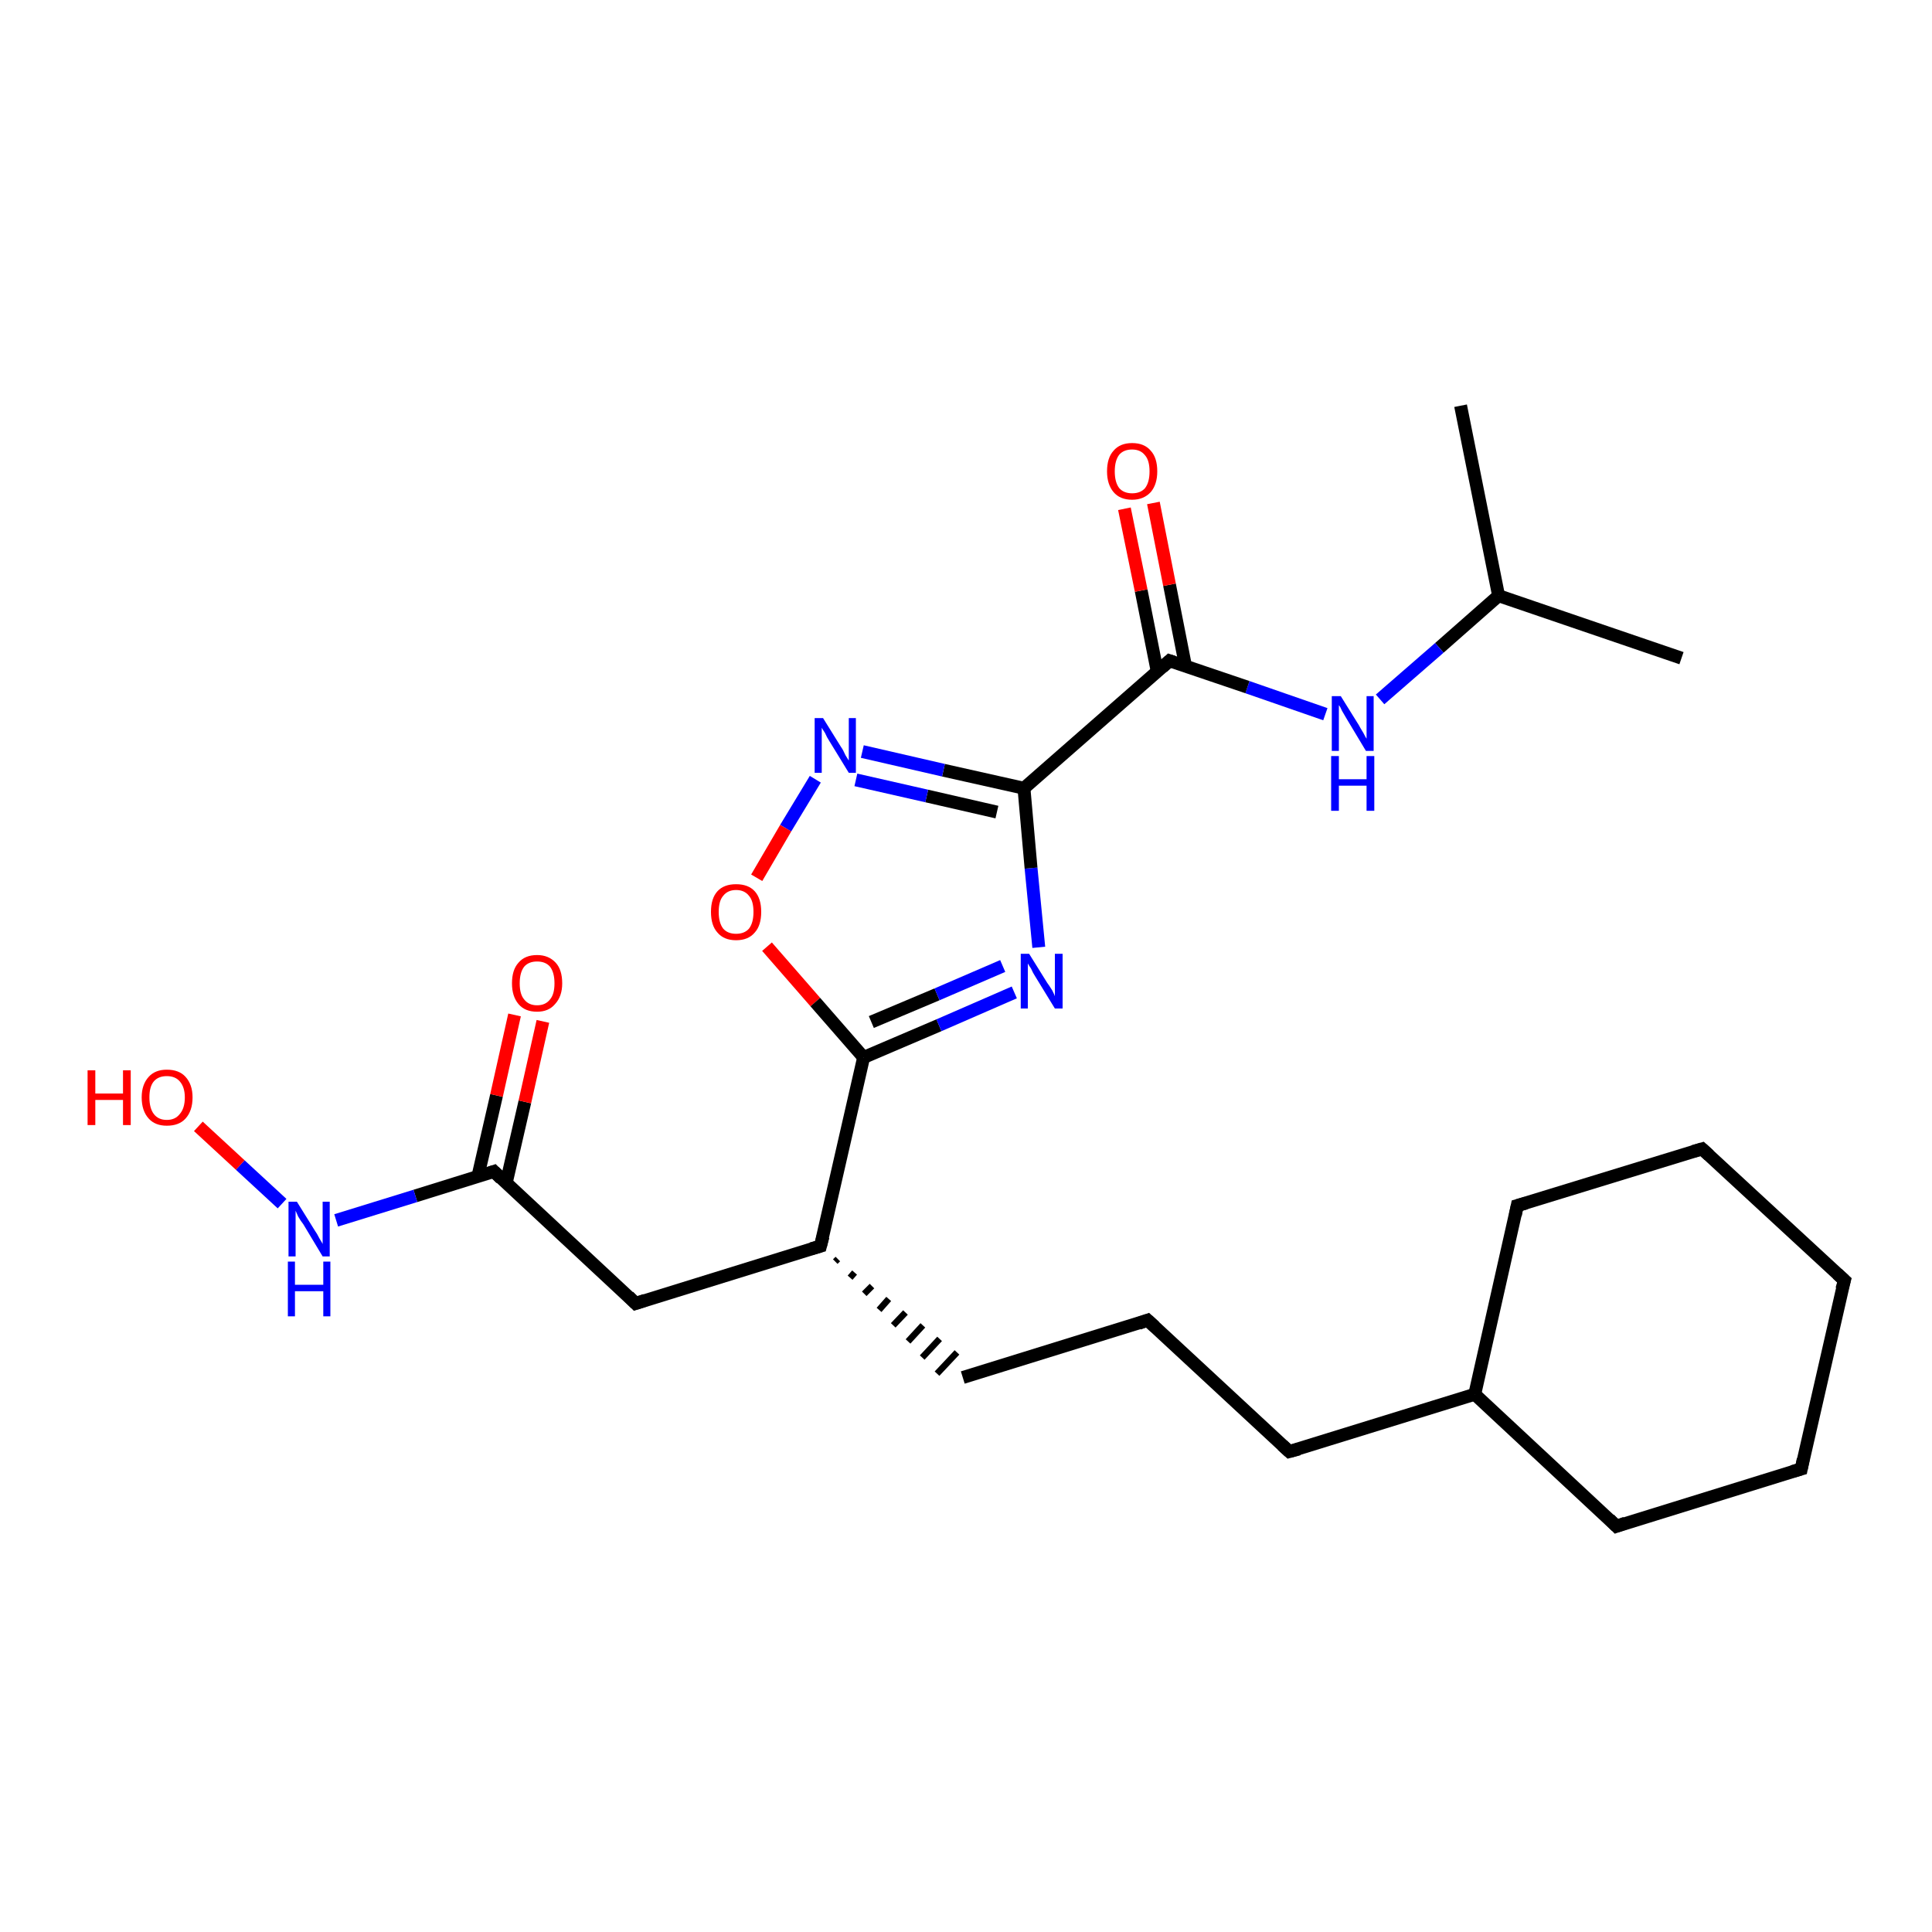 <?xml version='1.0' encoding='iso-8859-1'?>
<svg version='1.1' baseProfile='full'
              xmlns='http://www.w3.org/2000/svg'
                      xmlns:rdkit='http://www.rdkit.org/xml'
                      xmlns:xlink='http://www.w3.org/1999/xlink'
                  xml:space='preserve'
width='300px' height='300px' viewBox='0 0 300 300'>
<!-- END OF HEADER -->
<rect style='opacity:1.0;fill:#FFFFFF;stroke:none' width='300.0' height='300.0' x='0.0' y='0.0'> </rect>
<path class='bond-0 atom-0 atom-1' d='M 261.1,102.2 L 232.7,92.5' style='fill:none;fill-rule:evenodd;stroke:#000000;stroke-width:2.0px;stroke-linecap:butt;stroke-linejoin:miter;stroke-opacity:1' />
<path class='bond-1 atom-1 atom-2' d='M 232.7,92.5 L 226.8,63.0' style='fill:none;fill-rule:evenodd;stroke:#000000;stroke-width:2.0px;stroke-linecap:butt;stroke-linejoin:miter;stroke-opacity:1' />
<path class='bond-2 atom-1 atom-3' d='M 232.7,92.5 L 223.5,100.6' style='fill:none;fill-rule:evenodd;stroke:#000000;stroke-width:2.0px;stroke-linecap:butt;stroke-linejoin:miter;stroke-opacity:1' />
<path class='bond-2 atom-1 atom-3' d='M 223.5,100.6 L 214.3,108.6' style='fill:none;fill-rule:evenodd;stroke:#0000FF;stroke-width:2.0px;stroke-linecap:butt;stroke-linejoin:miter;stroke-opacity:1' />
<path class='bond-3 atom-3 atom-4' d='M 205.8,110.9 L 193.7,106.7' style='fill:none;fill-rule:evenodd;stroke:#0000FF;stroke-width:2.0px;stroke-linecap:butt;stroke-linejoin:miter;stroke-opacity:1' />
<path class='bond-3 atom-3 atom-4' d='M 193.7,106.7 L 181.6,102.6' style='fill:none;fill-rule:evenodd;stroke:#000000;stroke-width:2.0px;stroke-linecap:butt;stroke-linejoin:miter;stroke-opacity:1' />
<path class='bond-4 atom-4 atom-5' d='M 184.1,103.5 L 181.6,90.8' style='fill:none;fill-rule:evenodd;stroke:#000000;stroke-width:2.0px;stroke-linecap:butt;stroke-linejoin:miter;stroke-opacity:1' />
<path class='bond-4 atom-4 atom-5' d='M 181.6,90.8 L 179.1,78.1' style='fill:none;fill-rule:evenodd;stroke:#FF0000;stroke-width:2.0px;stroke-linecap:butt;stroke-linejoin:miter;stroke-opacity:1' />
<path class='bond-4 atom-4 atom-5' d='M 179.7,104.3 L 177.2,91.7' style='fill:none;fill-rule:evenodd;stroke:#000000;stroke-width:2.0px;stroke-linecap:butt;stroke-linejoin:miter;stroke-opacity:1' />
<path class='bond-4 atom-4 atom-5' d='M 177.2,91.7 L 174.6,79.0' style='fill:none;fill-rule:evenodd;stroke:#FF0000;stroke-width:2.0px;stroke-linecap:butt;stroke-linejoin:miter;stroke-opacity:1' />
<path class='bond-5 atom-4 atom-6' d='M 181.6,102.6 L 159.0,122.4' style='fill:none;fill-rule:evenodd;stroke:#000000;stroke-width:2.0px;stroke-linecap:butt;stroke-linejoin:miter;stroke-opacity:1' />
<path class='bond-6 atom-6 atom-7' d='M 159.0,122.4 L 146.5,119.6' style='fill:none;fill-rule:evenodd;stroke:#000000;stroke-width:2.0px;stroke-linecap:butt;stroke-linejoin:miter;stroke-opacity:1' />
<path class='bond-6 atom-6 atom-7' d='M 146.5,119.6 L 133.9,116.7' style='fill:none;fill-rule:evenodd;stroke:#0000FF;stroke-width:2.0px;stroke-linecap:butt;stroke-linejoin:miter;stroke-opacity:1' />
<path class='bond-6 atom-6 atom-7' d='M 154.8,126.1 L 143.9,123.6' style='fill:none;fill-rule:evenodd;stroke:#000000;stroke-width:2.0px;stroke-linecap:butt;stroke-linejoin:miter;stroke-opacity:1' />
<path class='bond-6 atom-6 atom-7' d='M 143.9,123.6 L 132.9,121.1' style='fill:none;fill-rule:evenodd;stroke:#0000FF;stroke-width:2.0px;stroke-linecap:butt;stroke-linejoin:miter;stroke-opacity:1' />
<path class='bond-7 atom-7 atom-8' d='M 126.6,121.0 L 122.0,128.6' style='fill:none;fill-rule:evenodd;stroke:#0000FF;stroke-width:2.0px;stroke-linecap:butt;stroke-linejoin:miter;stroke-opacity:1' />
<path class='bond-7 atom-7 atom-8' d='M 122.0,128.6 L 117.5,136.3' style='fill:none;fill-rule:evenodd;stroke:#FF0000;stroke-width:2.0px;stroke-linecap:butt;stroke-linejoin:miter;stroke-opacity:1' />
<path class='bond-8 atom-8 atom-9' d='M 119.1,147.0 L 126.6,155.6' style='fill:none;fill-rule:evenodd;stroke:#FF0000;stroke-width:2.0px;stroke-linecap:butt;stroke-linejoin:miter;stroke-opacity:1' />
<path class='bond-8 atom-8 atom-9' d='M 126.6,155.6 L 134.1,164.2' style='fill:none;fill-rule:evenodd;stroke:#000000;stroke-width:2.0px;stroke-linecap:butt;stroke-linejoin:miter;stroke-opacity:1' />
<path class='bond-9 atom-9 atom-10' d='M 134.1,164.2 L 145.8,159.2' style='fill:none;fill-rule:evenodd;stroke:#000000;stroke-width:2.0px;stroke-linecap:butt;stroke-linejoin:miter;stroke-opacity:1' />
<path class='bond-9 atom-9 atom-10' d='M 145.8,159.2 L 157.5,154.1' style='fill:none;fill-rule:evenodd;stroke:#0000FF;stroke-width:2.0px;stroke-linecap:butt;stroke-linejoin:miter;stroke-opacity:1' />
<path class='bond-9 atom-9 atom-10' d='M 135.3,158.7 L 145.5,154.4' style='fill:none;fill-rule:evenodd;stroke:#000000;stroke-width:2.0px;stroke-linecap:butt;stroke-linejoin:miter;stroke-opacity:1' />
<path class='bond-9 atom-9 atom-10' d='M 145.5,154.4 L 155.7,150.0' style='fill:none;fill-rule:evenodd;stroke:#0000FF;stroke-width:2.0px;stroke-linecap:butt;stroke-linejoin:miter;stroke-opacity:1' />
<path class='bond-10 atom-9 atom-11' d='M 134.1,164.2 L 127.4,193.5' style='fill:none;fill-rule:evenodd;stroke:#000000;stroke-width:2.0px;stroke-linecap:butt;stroke-linejoin:miter;stroke-opacity:1' />
<path class='bond-11 atom-11 atom-12' d='M 129.7,195.9 L 130.1,195.5' style='fill:none;fill-rule:evenodd;stroke:#000000;stroke-width:1.0px;stroke-linecap:butt;stroke-linejoin:miter;stroke-opacity:1' />
<path class='bond-11 atom-11 atom-12' d='M 132.0,198.4 L 132.7,197.6' style='fill:none;fill-rule:evenodd;stroke:#000000;stroke-width:1.0px;stroke-linecap:butt;stroke-linejoin:miter;stroke-opacity:1' />
<path class='bond-11 atom-11 atom-12' d='M 134.2,200.9 L 135.4,199.7' style='fill:none;fill-rule:evenodd;stroke:#000000;stroke-width:1.0px;stroke-linecap:butt;stroke-linejoin:miter;stroke-opacity:1' />
<path class='bond-11 atom-11 atom-12' d='M 136.5,203.4 L 138.0,201.7' style='fill:none;fill-rule:evenodd;stroke:#000000;stroke-width:1.0px;stroke-linecap:butt;stroke-linejoin:miter;stroke-opacity:1' />
<path class='bond-11 atom-11 atom-12' d='M 138.7,205.8 L 140.6,203.8' style='fill:none;fill-rule:evenodd;stroke:#000000;stroke-width:1.0px;stroke-linecap:butt;stroke-linejoin:miter;stroke-opacity:1' />
<path class='bond-11 atom-11 atom-12' d='M 141.0,208.3 L 143.3,205.8' style='fill:none;fill-rule:evenodd;stroke:#000000;stroke-width:1.0px;stroke-linecap:butt;stroke-linejoin:miter;stroke-opacity:1' />
<path class='bond-11 atom-11 atom-12' d='M 143.2,210.8 L 145.9,207.9' style='fill:none;fill-rule:evenodd;stroke:#000000;stroke-width:1.0px;stroke-linecap:butt;stroke-linejoin:miter;stroke-opacity:1' />
<path class='bond-11 atom-11 atom-12' d='M 145.5,213.3 L 148.6,210.0' style='fill:none;fill-rule:evenodd;stroke:#000000;stroke-width:1.0px;stroke-linecap:butt;stroke-linejoin:miter;stroke-opacity:1' />
<path class='bond-12 atom-12 atom-13' d='M 149.5,213.9 L 178.2,205.0' style='fill:none;fill-rule:evenodd;stroke:#000000;stroke-width:2.0px;stroke-linecap:butt;stroke-linejoin:miter;stroke-opacity:1' />
<path class='bond-13 atom-13 atom-14' d='M 178.2,205.0 L 200.2,225.4' style='fill:none;fill-rule:evenodd;stroke:#000000;stroke-width:2.0px;stroke-linecap:butt;stroke-linejoin:miter;stroke-opacity:1' />
<path class='bond-14 atom-14 atom-15' d='M 200.2,225.4 L 229.0,216.5' style='fill:none;fill-rule:evenodd;stroke:#000000;stroke-width:2.0px;stroke-linecap:butt;stroke-linejoin:miter;stroke-opacity:1' />
<path class='bond-15 atom-15 atom-16' d='M 229.0,216.5 L 251.0,237.0' style='fill:none;fill-rule:evenodd;stroke:#000000;stroke-width:2.0px;stroke-linecap:butt;stroke-linejoin:miter;stroke-opacity:1' />
<path class='bond-16 atom-16 atom-17' d='M 251.0,237.0 L 279.7,228.1' style='fill:none;fill-rule:evenodd;stroke:#000000;stroke-width:2.0px;stroke-linecap:butt;stroke-linejoin:miter;stroke-opacity:1' />
<path class='bond-17 atom-17 atom-18' d='M 279.7,228.1 L 286.4,198.8' style='fill:none;fill-rule:evenodd;stroke:#000000;stroke-width:2.0px;stroke-linecap:butt;stroke-linejoin:miter;stroke-opacity:1' />
<path class='bond-18 atom-18 atom-19' d='M 286.4,198.8 L 264.3,178.4' style='fill:none;fill-rule:evenodd;stroke:#000000;stroke-width:2.0px;stroke-linecap:butt;stroke-linejoin:miter;stroke-opacity:1' />
<path class='bond-19 atom-19 atom-20' d='M 264.3,178.4 L 235.6,187.2' style='fill:none;fill-rule:evenodd;stroke:#000000;stroke-width:2.0px;stroke-linecap:butt;stroke-linejoin:miter;stroke-opacity:1' />
<path class='bond-20 atom-11 atom-21' d='M 127.4,193.5 L 98.7,202.4' style='fill:none;fill-rule:evenodd;stroke:#000000;stroke-width:2.0px;stroke-linecap:butt;stroke-linejoin:miter;stroke-opacity:1' />
<path class='bond-21 atom-21 atom-22' d='M 98.7,202.4 L 76.7,181.9' style='fill:none;fill-rule:evenodd;stroke:#000000;stroke-width:2.0px;stroke-linecap:butt;stroke-linejoin:miter;stroke-opacity:1' />
<path class='bond-22 atom-22 atom-23' d='M 78.6,183.7 L 81.5,171.1' style='fill:none;fill-rule:evenodd;stroke:#000000;stroke-width:2.0px;stroke-linecap:butt;stroke-linejoin:miter;stroke-opacity:1' />
<path class='bond-22 atom-22 atom-23' d='M 81.5,171.1 L 84.3,158.6' style='fill:none;fill-rule:evenodd;stroke:#FF0000;stroke-width:2.0px;stroke-linecap:butt;stroke-linejoin:miter;stroke-opacity:1' />
<path class='bond-22 atom-22 atom-23' d='M 74.2,182.7 L 77.1,170.1' style='fill:none;fill-rule:evenodd;stroke:#000000;stroke-width:2.0px;stroke-linecap:butt;stroke-linejoin:miter;stroke-opacity:1' />
<path class='bond-22 atom-22 atom-23' d='M 77.1,170.1 L 79.9,157.6' style='fill:none;fill-rule:evenodd;stroke:#FF0000;stroke-width:2.0px;stroke-linecap:butt;stroke-linejoin:miter;stroke-opacity:1' />
<path class='bond-23 atom-22 atom-24' d='M 76.7,181.9 L 64.5,185.7' style='fill:none;fill-rule:evenodd;stroke:#000000;stroke-width:2.0px;stroke-linecap:butt;stroke-linejoin:miter;stroke-opacity:1' />
<path class='bond-23 atom-22 atom-24' d='M 64.5,185.7 L 52.2,189.5' style='fill:none;fill-rule:evenodd;stroke:#0000FF;stroke-width:2.0px;stroke-linecap:butt;stroke-linejoin:miter;stroke-opacity:1' />
<path class='bond-24 atom-24 atom-25' d='M 43.8,186.9 L 37.3,180.9' style='fill:none;fill-rule:evenodd;stroke:#0000FF;stroke-width:2.0px;stroke-linecap:butt;stroke-linejoin:miter;stroke-opacity:1' />
<path class='bond-24 atom-24 atom-25' d='M 37.3,180.9 L 30.8,174.9' style='fill:none;fill-rule:evenodd;stroke:#FF0000;stroke-width:2.0px;stroke-linecap:butt;stroke-linejoin:miter;stroke-opacity:1' />
<path class='bond-25 atom-10 atom-6' d='M 161.3,147.1 L 160.1,134.8' style='fill:none;fill-rule:evenodd;stroke:#0000FF;stroke-width:2.0px;stroke-linecap:butt;stroke-linejoin:miter;stroke-opacity:1' />
<path class='bond-25 atom-10 atom-6' d='M 160.1,134.8 L 159.0,122.4' style='fill:none;fill-rule:evenodd;stroke:#000000;stroke-width:2.0px;stroke-linecap:butt;stroke-linejoin:miter;stroke-opacity:1' />
<path class='bond-26 atom-20 atom-15' d='M 235.6,187.2 L 229.0,216.5' style='fill:none;fill-rule:evenodd;stroke:#000000;stroke-width:2.0px;stroke-linecap:butt;stroke-linejoin:miter;stroke-opacity:1' />
<path d='M 182.2,102.8 L 181.6,102.6 L 180.5,103.6' style='fill:none;stroke:#000000;stroke-width:2.0px;stroke-linecap:butt;stroke-linejoin:miter;stroke-opacity:1;' />
<path d='M 127.8,192.0 L 127.4,193.5 L 126.0,193.9' style='fill:none;stroke:#000000;stroke-width:2.0px;stroke-linecap:butt;stroke-linejoin:miter;stroke-opacity:1;' />
<path d='M 176.8,205.5 L 178.2,205.0 L 179.3,206.0' style='fill:none;stroke:#000000;stroke-width:2.0px;stroke-linecap:butt;stroke-linejoin:miter;stroke-opacity:1;' />
<path d='M 199.1,224.4 L 200.2,225.4 L 201.7,225.0' style='fill:none;stroke:#000000;stroke-width:2.0px;stroke-linecap:butt;stroke-linejoin:miter;stroke-opacity:1;' />
<path d='M 249.9,235.9 L 251.0,237.0 L 252.4,236.5' style='fill:none;stroke:#000000;stroke-width:2.0px;stroke-linecap:butt;stroke-linejoin:miter;stroke-opacity:1;' />
<path d='M 278.3,228.5 L 279.7,228.1 L 280.0,226.6' style='fill:none;stroke:#000000;stroke-width:2.0px;stroke-linecap:butt;stroke-linejoin:miter;stroke-opacity:1;' />
<path d='M 286.0,200.2 L 286.4,198.8 L 285.3,197.8' style='fill:none;stroke:#000000;stroke-width:2.0px;stroke-linecap:butt;stroke-linejoin:miter;stroke-opacity:1;' />
<path d='M 265.4,179.4 L 264.3,178.4 L 262.9,178.8' style='fill:none;stroke:#000000;stroke-width:2.0px;stroke-linecap:butt;stroke-linejoin:miter;stroke-opacity:1;' />
<path d='M 237.0,186.8 L 235.6,187.2 L 235.3,188.7' style='fill:none;stroke:#000000;stroke-width:2.0px;stroke-linecap:butt;stroke-linejoin:miter;stroke-opacity:1;' />
<path d='M 100.2,201.9 L 98.7,202.4 L 97.6,201.3' style='fill:none;stroke:#000000;stroke-width:2.0px;stroke-linecap:butt;stroke-linejoin:miter;stroke-opacity:1;' />
<path d='M 77.8,183.0 L 76.7,181.9 L 76.1,182.1' style='fill:none;stroke:#000000;stroke-width:2.0px;stroke-linecap:butt;stroke-linejoin:miter;stroke-opacity:1;' />
<path class='atom-3' d='M 208.2 108.1
L 211.0 112.6
Q 211.2 113.0, 211.7 113.8
Q 212.1 114.6, 212.2 114.7
L 212.2 108.1
L 213.3 108.1
L 213.3 116.6
L 212.1 116.6
L 209.1 111.6
Q 208.8 111.1, 208.4 110.4
Q 208.1 109.7, 207.9 109.5
L 207.9 116.6
L 206.8 116.6
L 206.8 108.1
L 208.2 108.1
' fill='#0000FF'/>
<path class='atom-3' d='M 206.7 117.4
L 207.9 117.4
L 207.9 121.0
L 212.2 121.0
L 212.2 117.4
L 213.4 117.4
L 213.4 125.9
L 212.2 125.9
L 212.2 122.0
L 207.9 122.0
L 207.9 125.9
L 206.7 125.9
L 206.7 117.4
' fill='#0000FF'/>
<path class='atom-5' d='M 171.9 73.2
Q 171.9 71.1, 172.9 70.0
Q 173.9 68.8, 175.8 68.8
Q 177.7 68.8, 178.7 70.0
Q 179.7 71.1, 179.7 73.2
Q 179.7 75.2, 178.7 76.4
Q 177.6 77.6, 175.8 77.6
Q 173.9 77.6, 172.9 76.4
Q 171.9 75.2, 171.9 73.2
M 175.8 76.6
Q 177.1 76.6, 177.8 75.8
Q 178.5 74.9, 178.5 73.2
Q 178.5 71.5, 177.8 70.7
Q 177.1 69.8, 175.8 69.8
Q 174.5 69.8, 173.8 70.6
Q 173.1 71.5, 173.1 73.2
Q 173.1 74.9, 173.8 75.8
Q 174.5 76.6, 175.8 76.6
' fill='#FF0000'/>
<path class='atom-7' d='M 127.8 111.5
L 130.6 116.0
Q 130.9 116.4, 131.3 117.3
Q 131.8 118.1, 131.8 118.1
L 131.8 111.5
L 132.9 111.5
L 132.9 120.0
L 131.8 120.0
L 128.8 115.1
Q 128.4 114.5, 128.1 113.8
Q 127.7 113.2, 127.6 113.0
L 127.6 120.0
L 126.5 120.0
L 126.5 111.5
L 127.8 111.5
' fill='#0000FF'/>
<path class='atom-8' d='M 110.4 141.6
Q 110.4 139.5, 111.4 138.4
Q 112.4 137.3, 114.3 137.3
Q 116.2 137.3, 117.2 138.4
Q 118.2 139.5, 118.2 141.6
Q 118.2 143.7, 117.2 144.8
Q 116.2 146.0, 114.3 146.0
Q 112.4 146.0, 111.4 144.8
Q 110.4 143.7, 110.4 141.6
M 114.3 145.0
Q 115.6 145.0, 116.3 144.2
Q 117.0 143.3, 117.0 141.6
Q 117.0 139.9, 116.3 139.1
Q 115.6 138.2, 114.3 138.2
Q 113.0 138.2, 112.3 139.1
Q 111.6 139.9, 111.6 141.6
Q 111.6 143.3, 112.3 144.2
Q 113.0 145.0, 114.3 145.0
' fill='#FF0000'/>
<path class='atom-10' d='M 159.8 148.1
L 162.6 152.6
Q 162.9 153.0, 163.4 153.8
Q 163.8 154.6, 163.8 154.7
L 163.8 148.1
L 165.0 148.1
L 165.0 156.6
L 163.8 156.6
L 160.8 151.7
Q 160.4 151.1, 160.1 150.4
Q 159.7 149.8, 159.6 149.6
L 159.6 156.6
L 158.5 156.6
L 158.5 148.1
L 159.8 148.1
' fill='#0000FF'/>
<path class='atom-23' d='M 79.5 152.7
Q 79.5 150.6, 80.5 149.5
Q 81.5 148.3, 83.4 148.3
Q 85.2 148.3, 86.3 149.5
Q 87.3 150.6, 87.3 152.7
Q 87.3 154.7, 86.2 155.9
Q 85.2 157.1, 83.4 157.1
Q 81.5 157.1, 80.5 155.9
Q 79.5 154.7, 79.5 152.7
M 83.4 156.1
Q 84.7 156.1, 85.4 155.2
Q 86.1 154.4, 86.1 152.7
Q 86.1 151.0, 85.4 150.1
Q 84.7 149.3, 83.4 149.3
Q 82.1 149.3, 81.4 150.1
Q 80.7 151.0, 80.7 152.7
Q 80.7 154.4, 81.4 155.2
Q 82.1 156.1, 83.4 156.1
' fill='#FF0000'/>
<path class='atom-24' d='M 46.1 186.6
L 48.9 191.1
Q 49.2 191.5, 49.6 192.3
Q 50.1 193.1, 50.1 193.2
L 50.1 186.6
L 51.2 186.6
L 51.2 195.1
L 50.1 195.1
L 47.1 190.1
Q 46.7 189.6, 46.3 188.9
Q 46.0 188.2, 45.9 188.0
L 45.9 195.1
L 44.8 195.1
L 44.8 186.6
L 46.1 186.6
' fill='#0000FF'/>
<path class='atom-24' d='M 44.7 195.9
L 45.8 195.9
L 45.8 199.5
L 50.2 199.5
L 50.2 195.9
L 51.3 195.9
L 51.3 204.4
L 50.2 204.4
L 50.2 200.5
L 45.8 200.5
L 45.8 204.4
L 44.7 204.4
L 44.7 195.9
' fill='#0000FF'/>
<path class='atom-25' d='M 13.6 166.2
L 14.8 166.2
L 14.8 169.8
L 19.1 169.8
L 19.1 166.2
L 20.3 166.2
L 20.3 174.7
L 19.1 174.7
L 19.1 170.8
L 14.8 170.8
L 14.8 174.7
L 13.6 174.7
L 13.6 166.2
' fill='#FF0000'/>
<path class='atom-25' d='M 22.0 170.4
Q 22.0 168.4, 23.1 167.2
Q 24.1 166.1, 25.9 166.1
Q 27.8 166.1, 28.8 167.2
Q 29.9 168.4, 29.9 170.4
Q 29.9 172.5, 28.8 173.7
Q 27.8 174.8, 25.9 174.8
Q 24.1 174.8, 23.1 173.7
Q 22.0 172.5, 22.0 170.4
M 25.9 173.9
Q 27.2 173.9, 27.9 173.0
Q 28.7 172.1, 28.7 170.4
Q 28.7 168.8, 27.9 167.9
Q 27.2 167.1, 25.9 167.1
Q 24.6 167.1, 23.9 167.9
Q 23.2 168.7, 23.2 170.4
Q 23.2 172.1, 23.9 173.0
Q 24.6 173.9, 25.9 173.9
' fill='#FF0000'/>
</svg>
